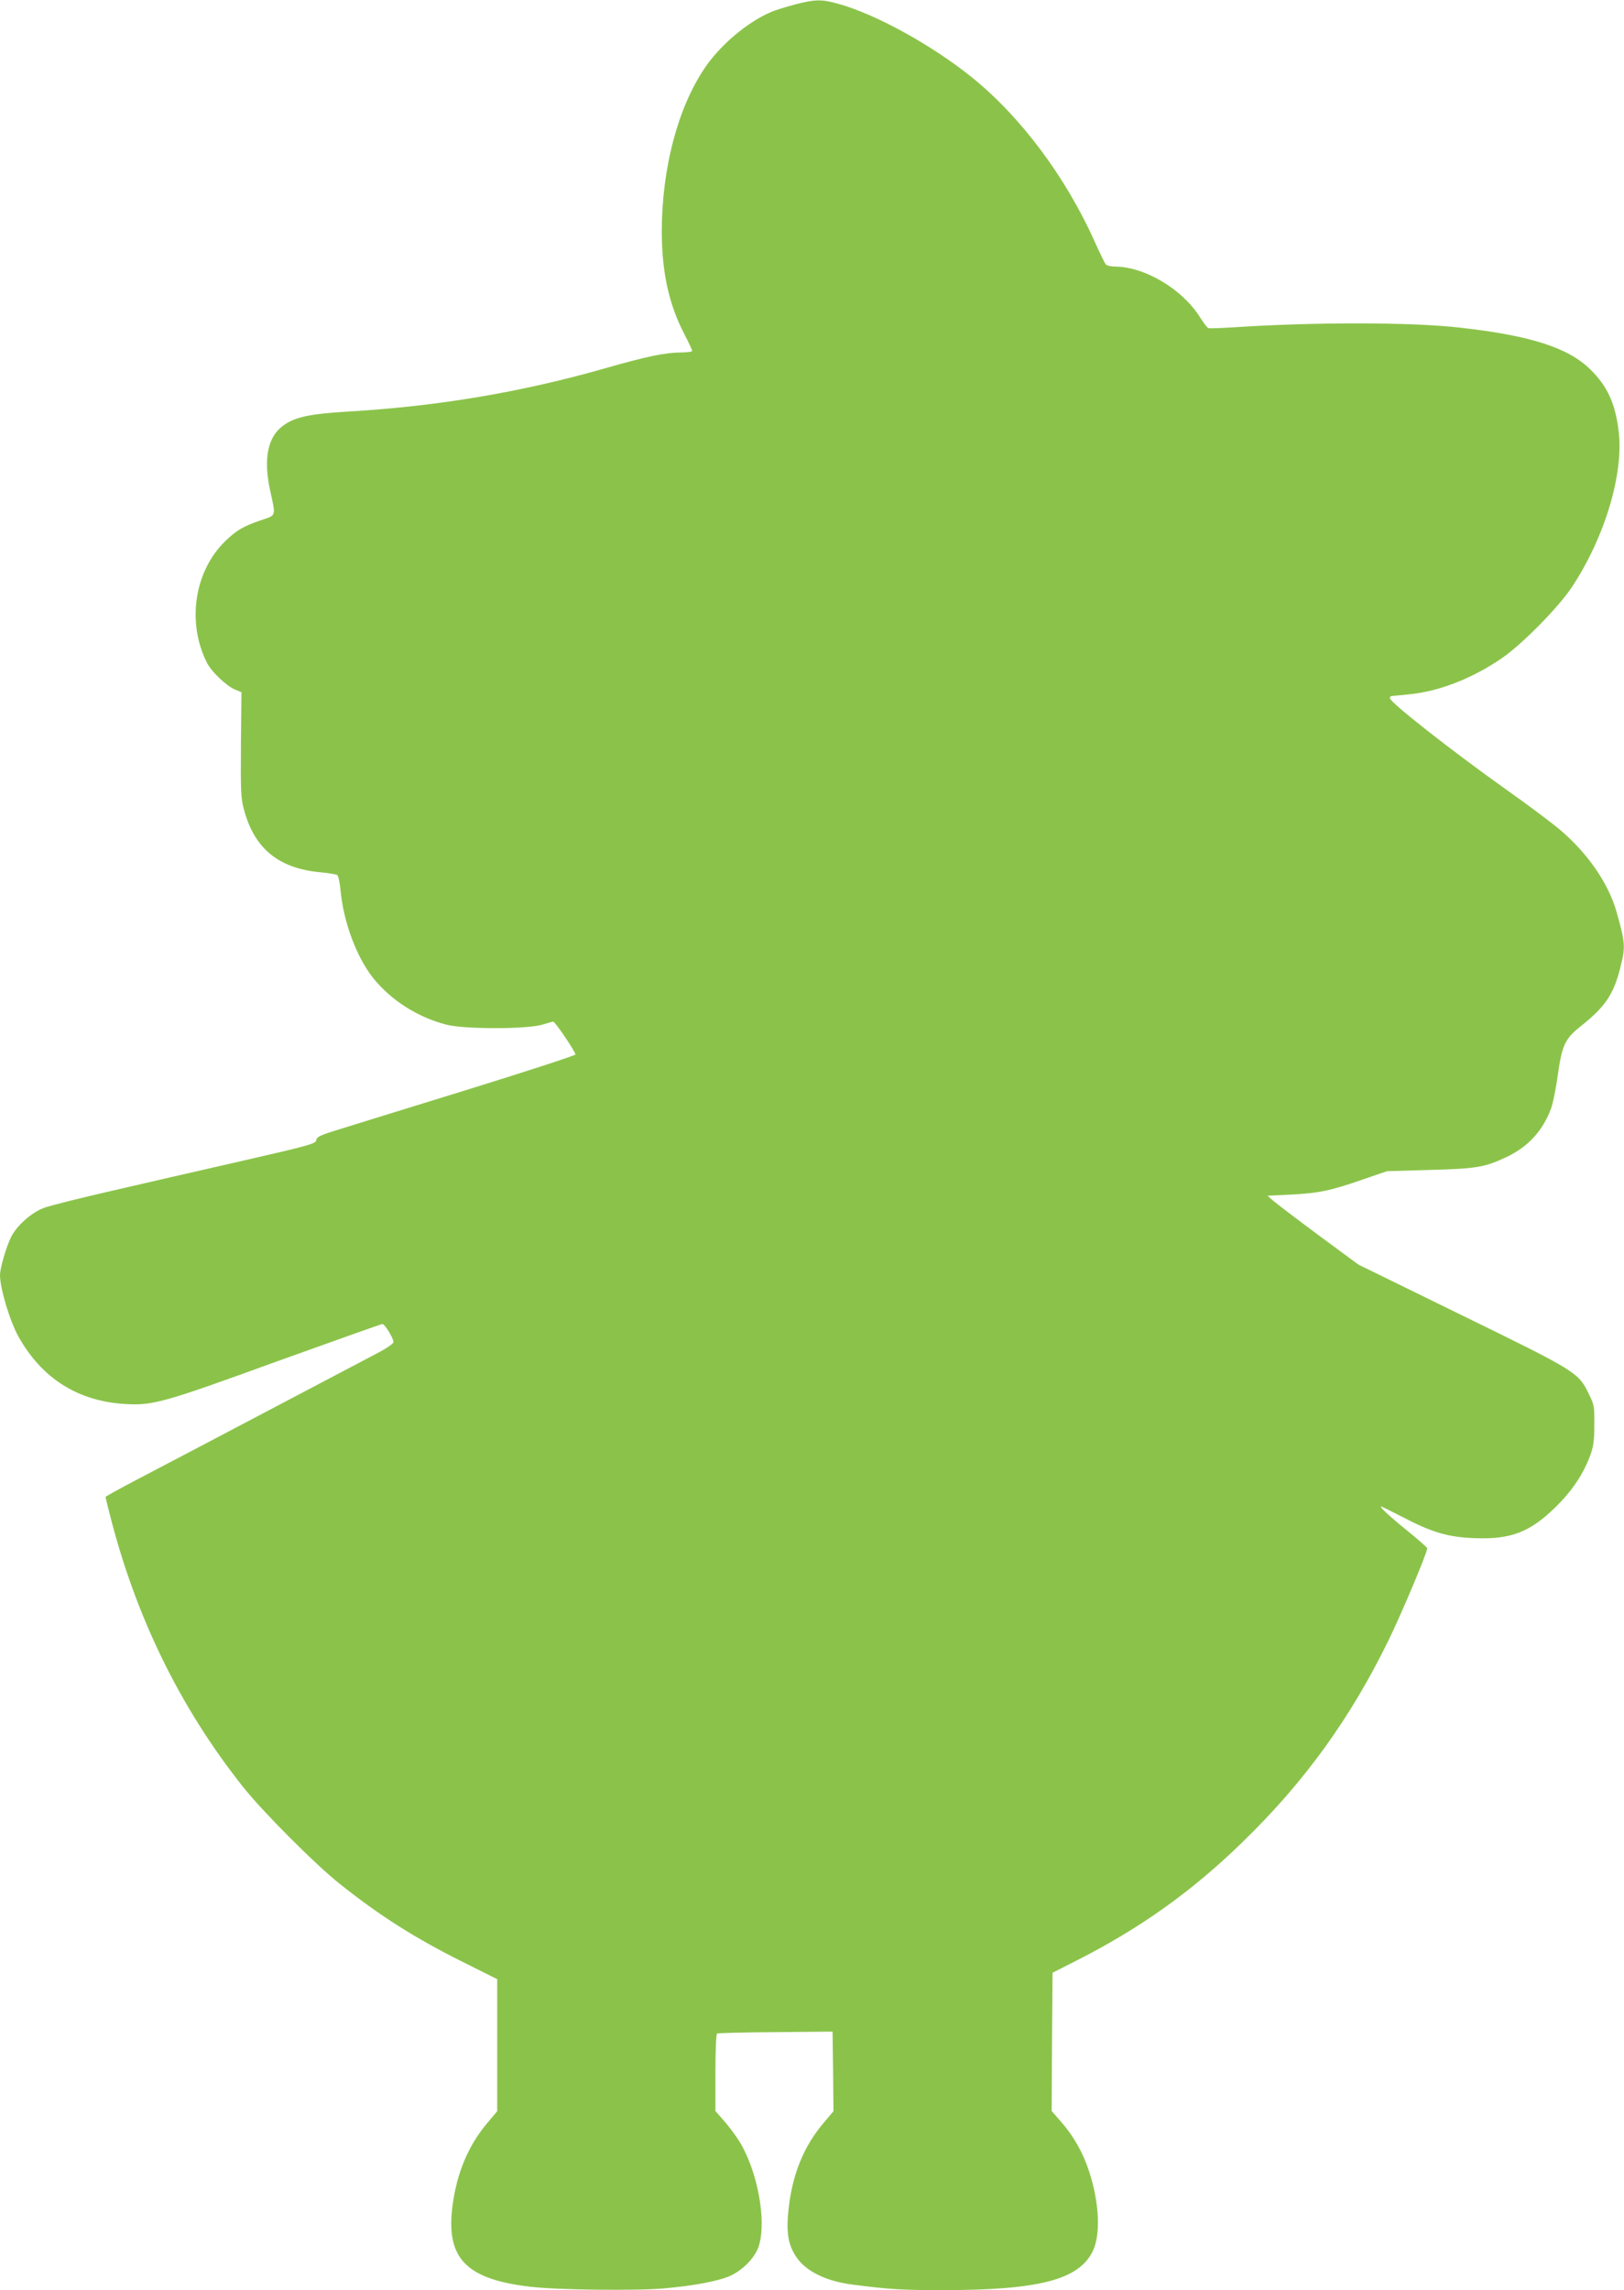 <?xml version="1.0" standalone="no"?>
<!DOCTYPE svg PUBLIC "-//W3C//DTD SVG 20010904//EN"
 "http://www.w3.org/TR/2001/REC-SVG-20010904/DTD/svg10.dtd">
<svg version="1.0" xmlns="http://www.w3.org/2000/svg"
 width="908pt" height="1280pt" viewBox="0 0 908 1280"
 preserveAspectRatio="xMidYMid meet">
<g transform="translate(0,1280) scale(0.1,-0.1)"
fill="#8bc34a" stroke="none">
<path d="M4445 12775 c-49 -13 -112 -32 -138 -44 -130 -56 -281 -184 -366
-310 -151 -222 -240 -561 -241 -912 0 -229 40 -411 126 -576 24 -46 44 -89 44
-94 0 -5 -28 -9 -62 -9 -92 -1 -188 -21 -423 -88 -469 -134 -938 -213 -1435
-242 -217 -13 -300 -30 -367 -79 -86 -63 -111 -183 -73 -361 33 -151 37 -138
-55 -169 -96 -33 -133 -55 -196 -116 -173 -168 -216 -456 -101 -681 25 -49
108 -128 156 -148 l36 -15 -3 -293 c-2 -260 0 -301 17 -363 59 -220 195 -330
433 -351 43 -4 83 -11 89 -15 6 -5 14 -43 18 -85 16 -177 90 -374 182 -490
101 -125 246 -218 409 -261 99 -26 452 -26 537 0 31 9 58 17 61 17 11 0 128
-174 124 -184 -3 -6 -285 -98 -628 -204 -343 -106 -668 -206 -721 -223 -80
-25 -97 -34 -100 -52 -3 -19 -36 -29 -408 -114 -223 -51 -552 -126 -732 -168
-179 -41 -351 -84 -382 -96 -69 -25 -153 -100 -184 -163 -27 -54 -62 -174 -62
-213 0 -74 55 -257 103 -343 130 -233 330 -360 592 -377 158 -10 213 5 851
237 320 115 587 210 592 210 13 0 62 -80 62 -101 0 -8 -33 -31 -73 -53 -97
-51 -1181 -622 -1379 -725 -87 -46 -158 -85 -158 -88 0 -2 9 -41 21 -86 144
-576 393 -1087 746 -1532 108 -137 404 -434 541 -543 224 -179 425 -306 690
-438 l192 -96 0 -369 0 -369 -59 -70 c-104 -125 -167 -276 -191 -459 -38 -293
75 -410 435 -452 151 -18 598 -23 750 -9 170 15 308 42 370 71 74 35 140 105
159 170 42 141 -9 414 -108 577 -19 31 -57 83 -85 115 l-51 58 0 214 c0 118 4
216 9 219 4 3 152 7 327 8 l319 3 3 -223 2 -222 -59 -70 c-109 -130 -171 -285
-192 -477 -14 -129 -3 -198 42 -266 54 -81 164 -136 315 -156 203 -26 276 -31
500 -31 540 0 764 57 843 216 46 92 38 273 -20 449 -35 106 -87 197 -158 278
l-51 58 2 387 3 386 134 68 c357 181 647 388 929 663 346 336 602 690 817
1130 73 150 216 489 215 512 -1 4 -48 46 -106 93 -102 82 -164 140 -152 140 4
0 57 -27 120 -59 164 -86 256 -113 403 -118 203 -8 310 33 456 177 91 90 152
182 190 285 18 48 23 83 23 170 1 105 0 113 -32 177 -57 117 -70 125 -711 438
l-576 282 -225 166 c-124 92 -238 179 -254 193 l-29 26 129 6 c157 8 224 22
402 84 l137 47 240 7 c263 7 308 15 430 73 118 56 200 145 246 267 11 28 29
115 39 192 24 167 40 202 133 275 132 105 180 177 216 322 30 118 29 138 -21
315 -45 158 -162 328 -318 459 -50 42 -181 140 -293 219 -316 225 -655 491
-656 515 -1 6 5 12 12 12 6 0 53 5 103 10 164 17 347 89 511 201 112 77 316
283 392 398 184 278 291 635 261 873 -19 153 -62 248 -157 342 -124 123 -337
191 -733 235 -271 31 -813 31 -1256 2 -75 -5 -142 -7 -148 -5 -6 2 -27 30 -46
60 -99 158 -309 283 -476 284 -23 0 -46 6 -52 13 -5 6 -33 63 -61 126 -164
365 -414 698 -686 918 -226 182 -539 354 -749 412 -94 26 -127 25 -241 -4z"/>
</g>
</svg>
